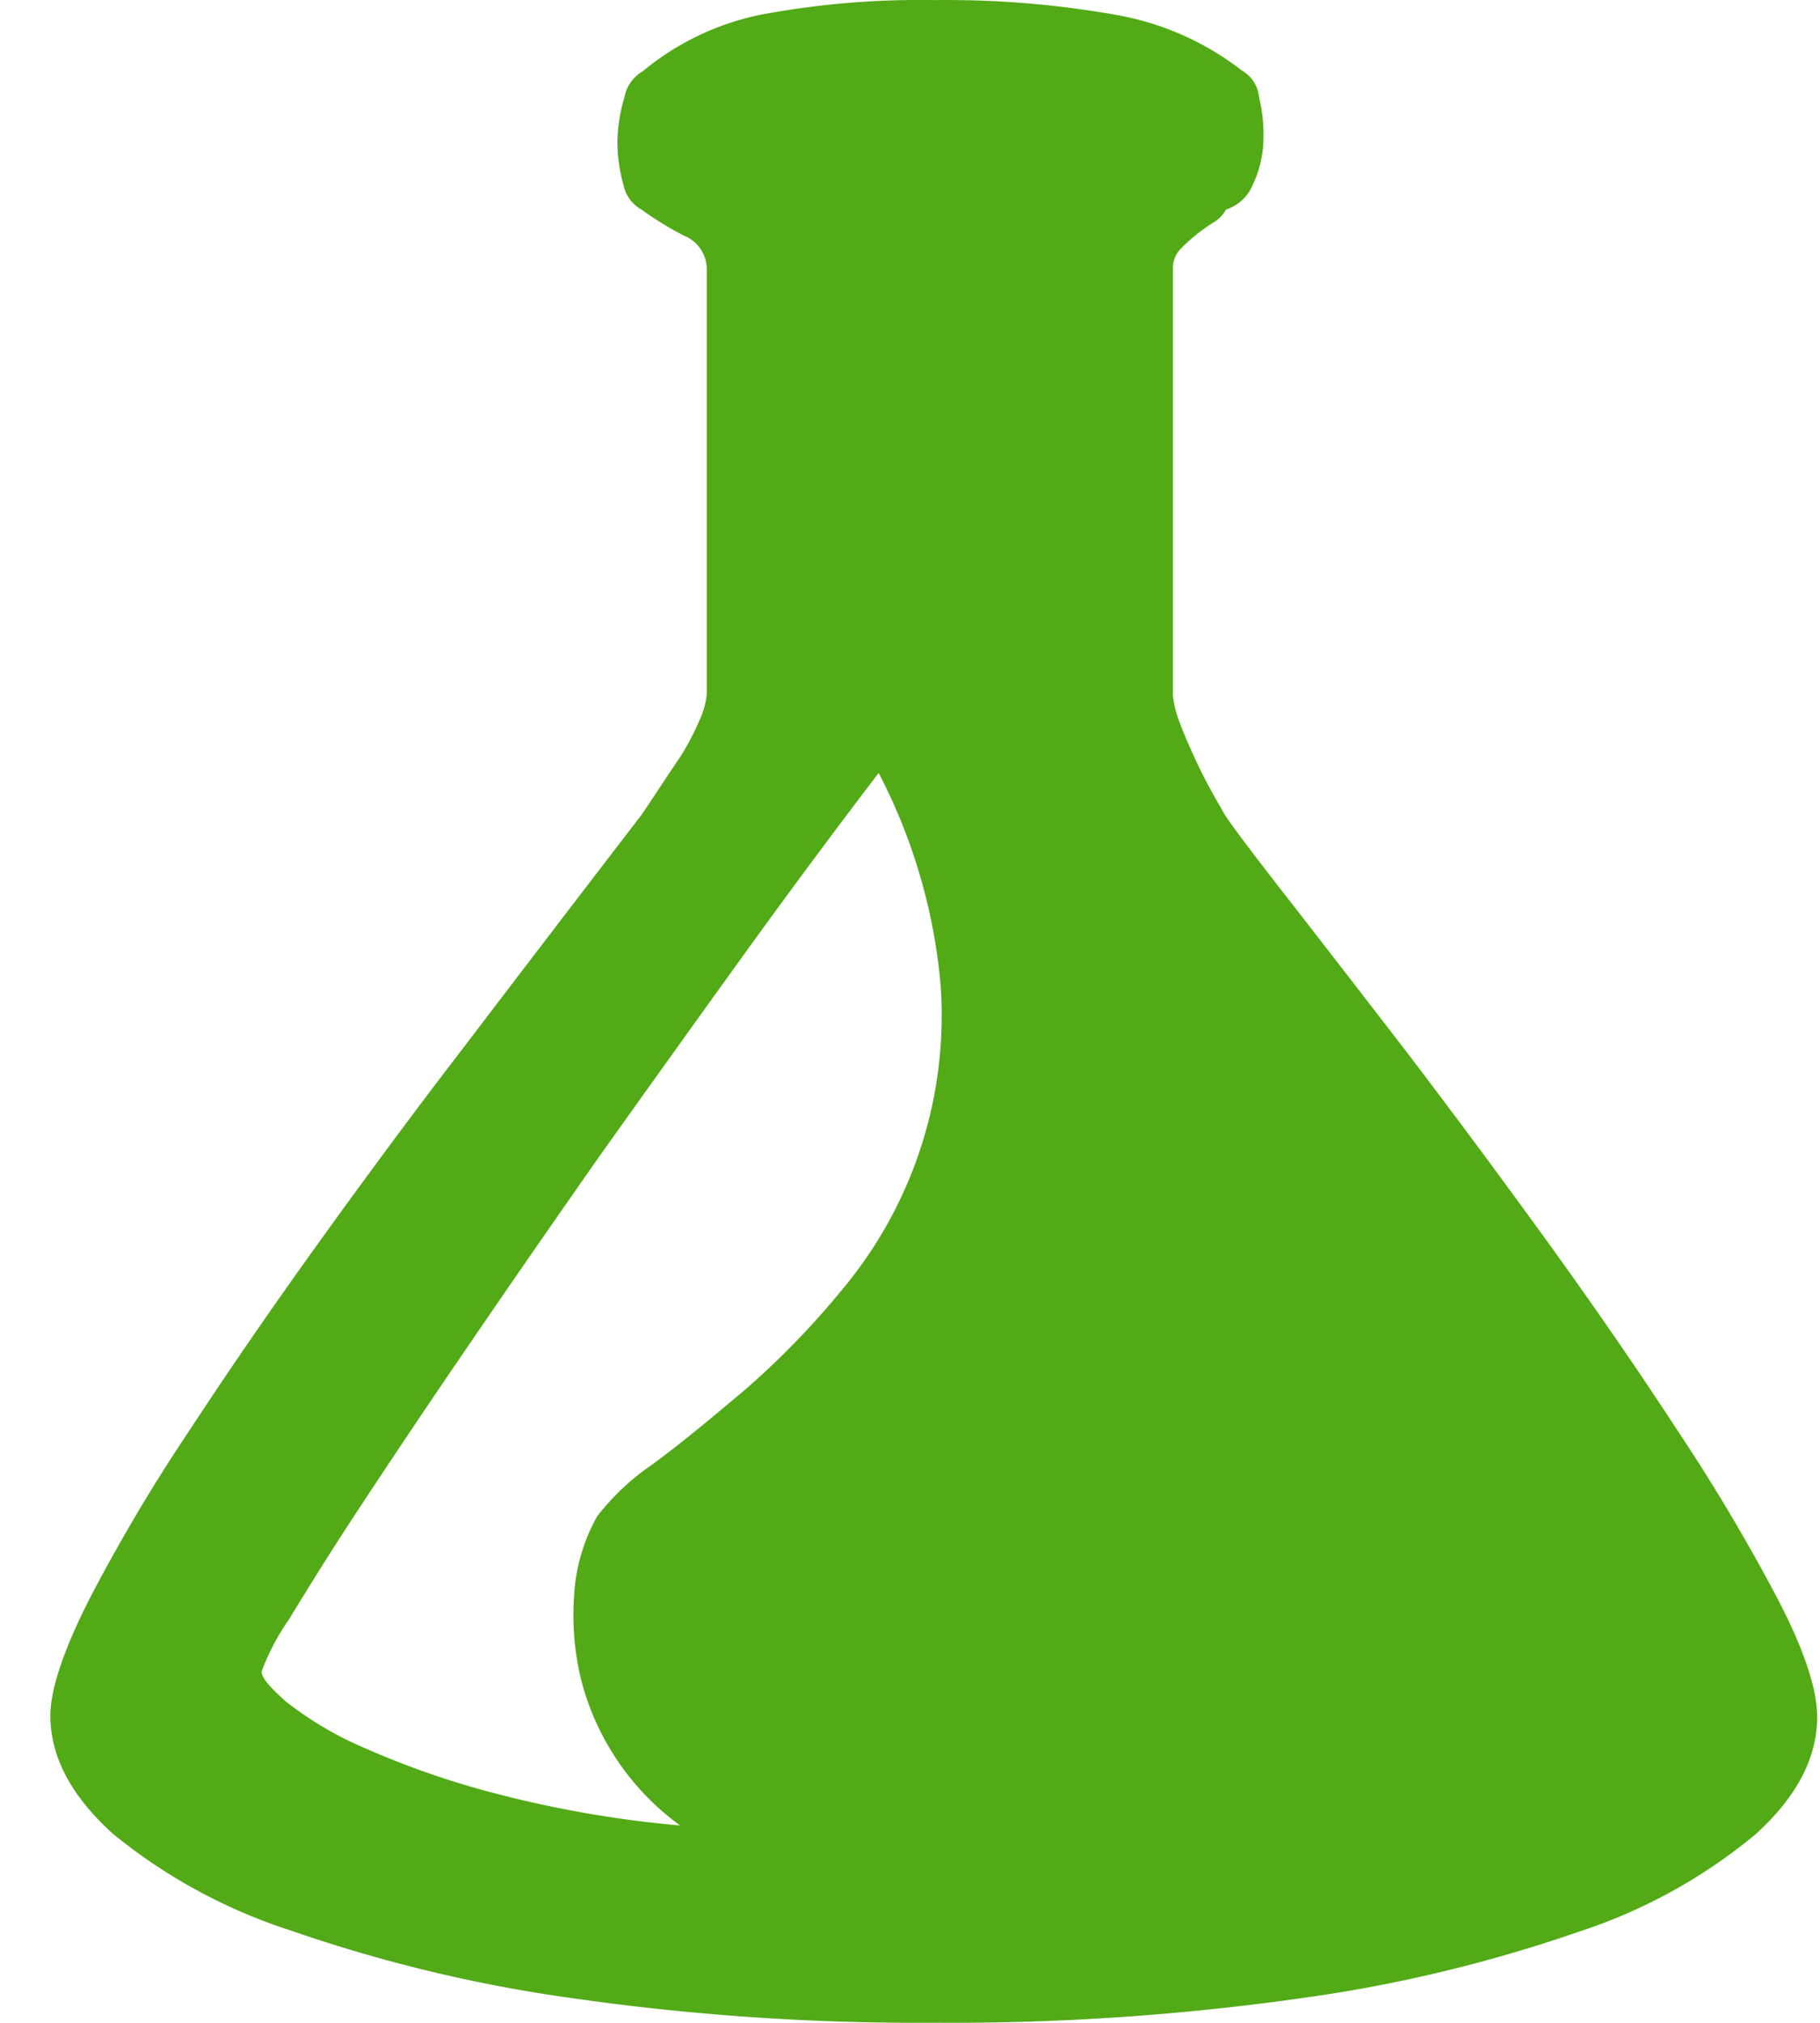 <svg xmlns="http://www.w3.org/2000/svg" width="18" height="20"><path fill="#52AA17" fill-rule="nonzero" d="M5.644 19.754a14.6 14.6 0 0 1-2.76-.664 5.4 5.4 0 0 1-1.766-.958q-.62-.559-.62-1.17.001-.39.385-1.15.45-.864.993-1.673.6-.916 1.323-1.918.721-1 1.375-1.85a658 658 0 0 1 1.774-2.319c.16-.238.284-.43.384-.575q.11-.176.19-.365a.8.8 0 0 0 .068-.245V2.65a.36.36 0 0 0-.23-.322 3.4 3.4 0 0 1-.416-.256.36.36 0 0 1-.178-.245c-.04-.14-.06-.287-.06-.433q.006-.222.07-.434c.02-.107.086-.2.18-.255.338-.28.74-.473 1.17-.56A8.5 8.5 0 0 1 9.243.001a9.6 9.6 0 0 1 1.783.144c.458.078.89.268 1.256.552.096.056.16.153.17.263q.052.218.043.441a1.1 1.1 0 0 1-.105.426.43.43 0 0 1-.265.245.33.33 0 0 1-.126.129 1.7 1.7 0 0 0-.332.27.27.27 0 0 0-.067.179v4.228q.015.127.06.246.052.145.153.364c.1.219.17.34.305.575q.137.204.629.833.49.63 1.15 1.486.654.857 1.375 1.85.72.994 1.323 1.918.54.81.994 1.673c.26.502.383.886.383 1.15q0 .612-.611 1.164a5.3 5.3 0 0 1-1.74.96c-.888.308-1.805.529-2.736.657a24.6 24.6 0 0 1-3.644.245 24 24 0 0 1-3.596-.245m-2.802-2.919q.355.275.768.45.631.278 1.3.45c.595.155 1.203.26 1.816.314a2.57 2.57 0 0 1-.976-1.427 2.7 2.7 0 0 1-.073-.847 1.8 1.8 0 0 1 .228-.783c.152-.196.334-.368.539-.508.278-.203.575-.45.917-.738q.534-.464.98-1.011a4.22 4.22 0 0 0 .96-3.005 5.6 5.6 0 0 0-.612-2.088 84 84 0 0 0-1.366 1.842q-.704.977-1.392 1.943-.68.97-1.281 1.85a107 107 0 0 0-1.063 1.581 35 35 0 0 0-.728 1.15 2.3 2.3 0 0 0-.273.518c0 .064.085.16.255.31z"/></svg>